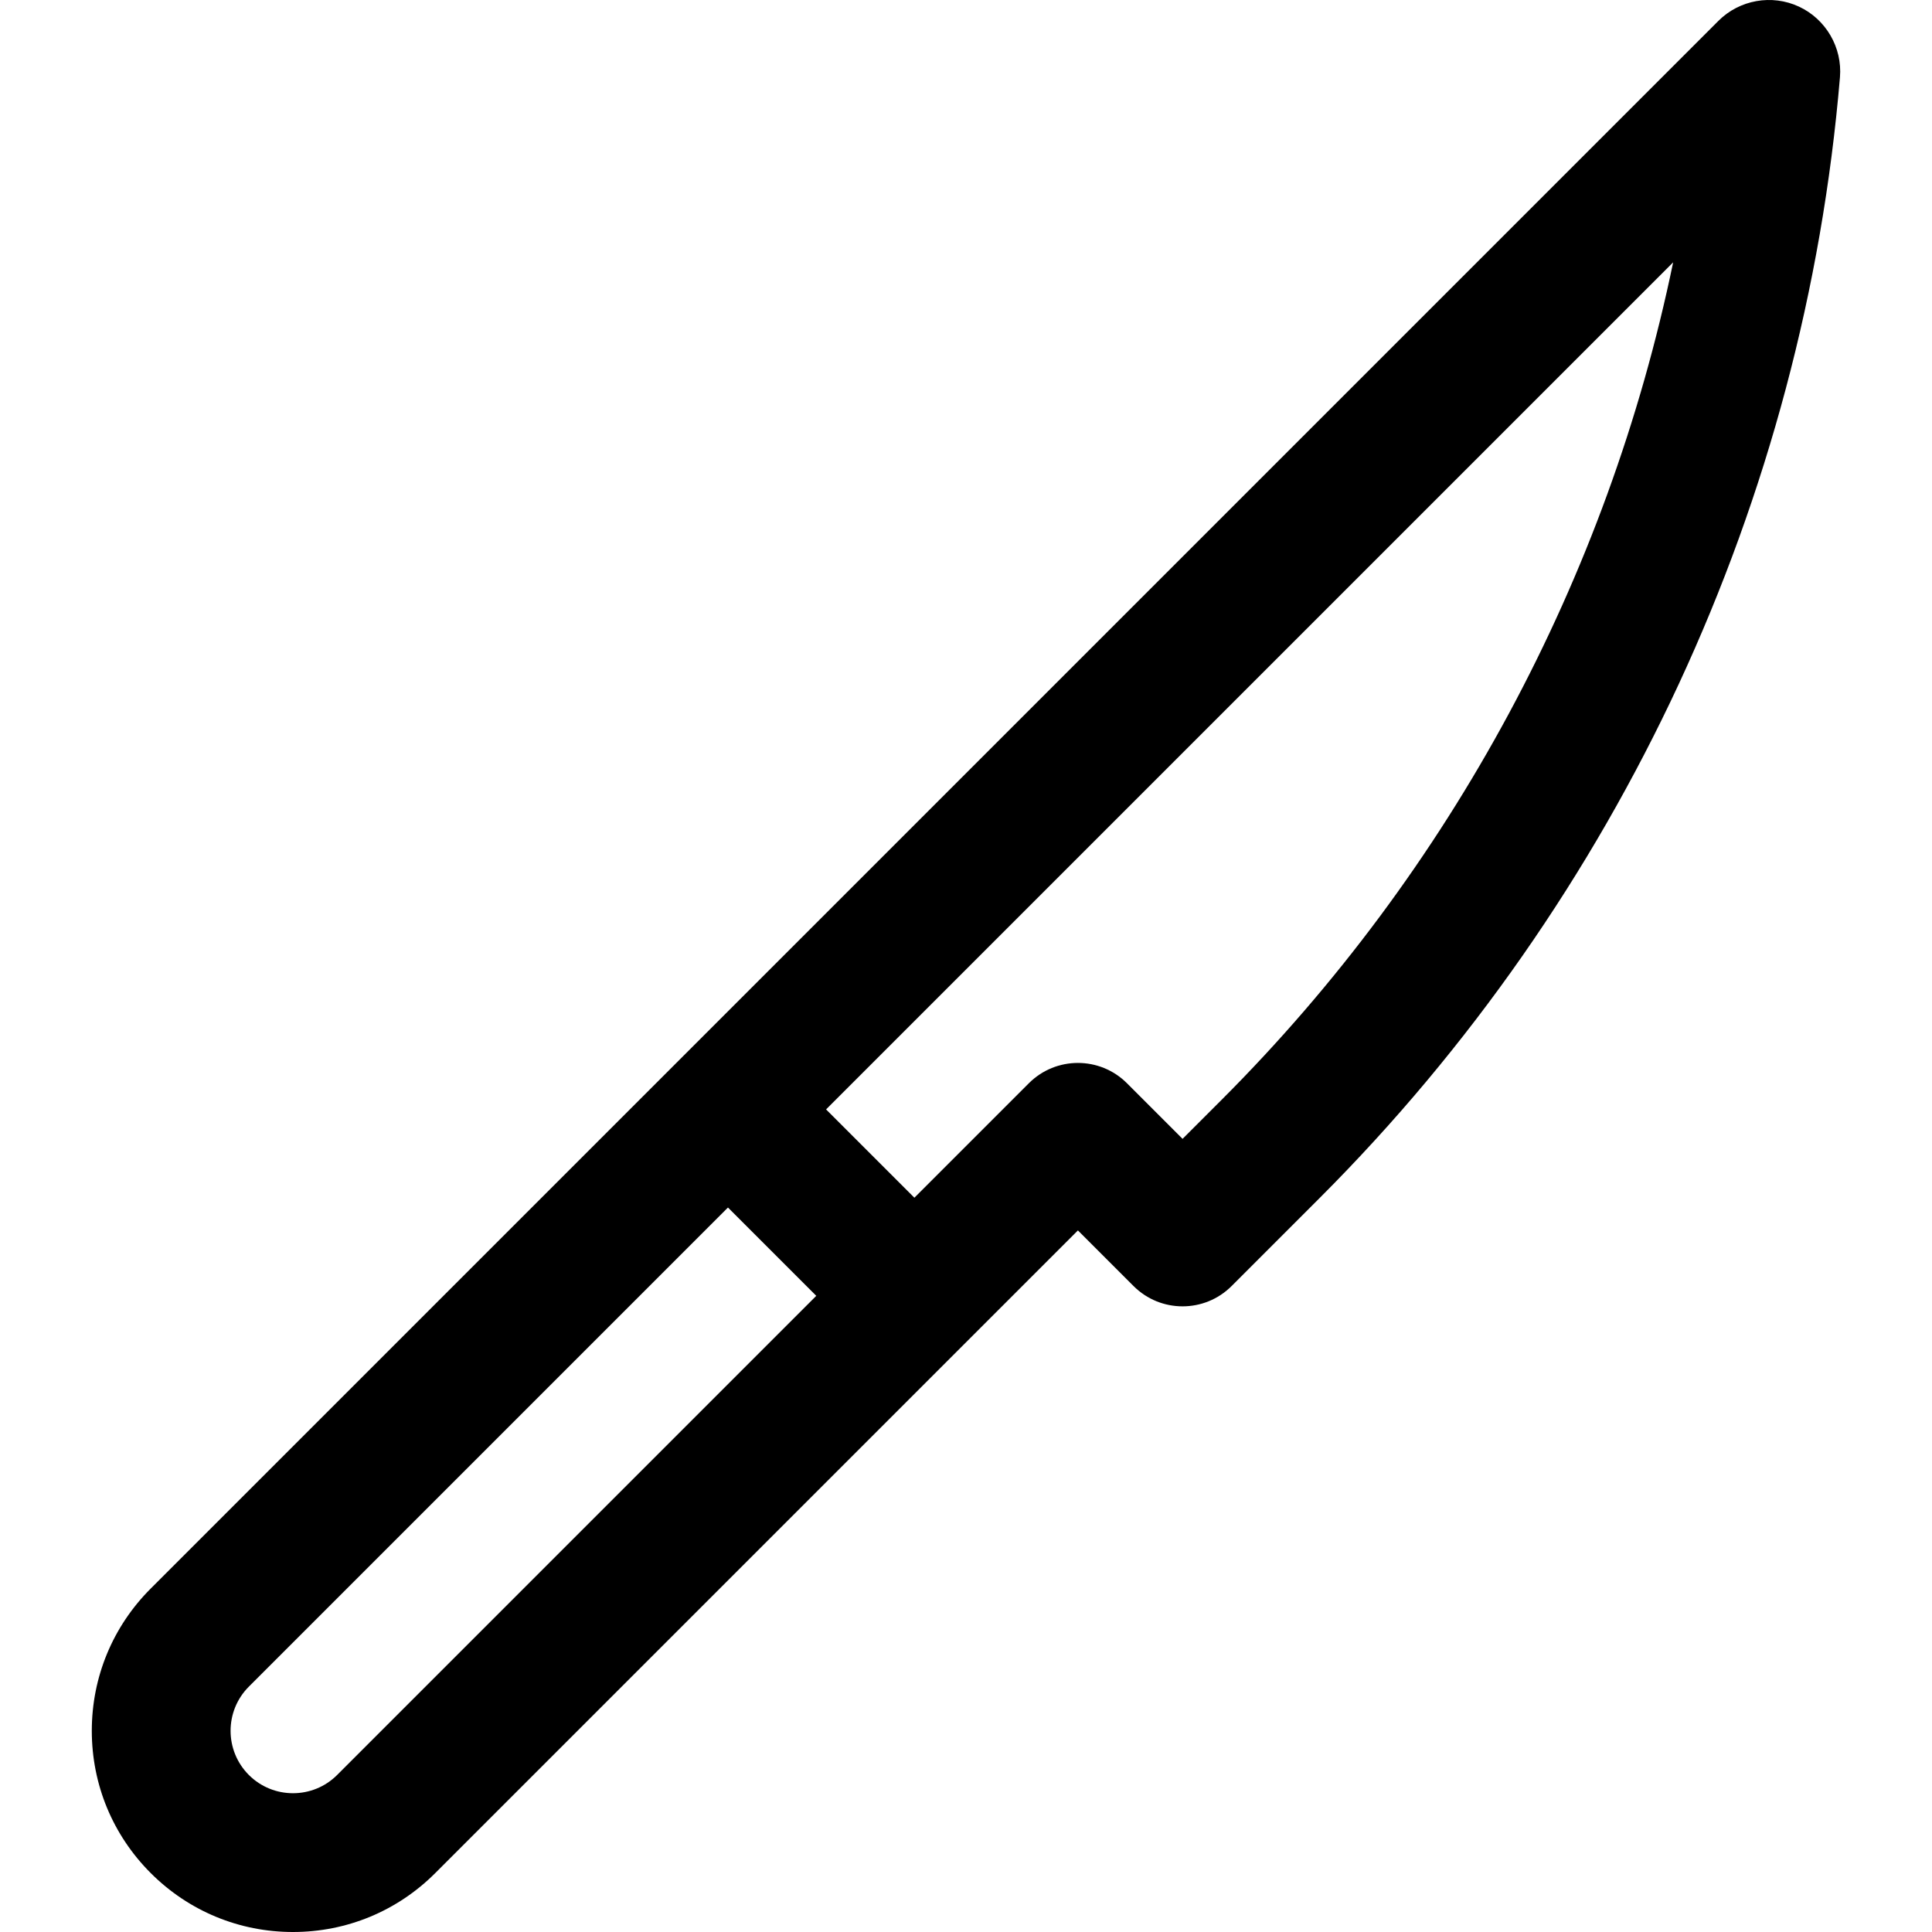 <?xml version="1.0" encoding="iso-8859-1"?>
<!-- Generator: Adobe Illustrator 19.0.0, SVG Export Plug-In . SVG Version: 6.00 Build 0)  -->
<svg version="1.1" id="Layer_1" xmlns="http://www.w3.org/2000/svg" xmlns:xlink="http://www.w3.org/1999/xlink" x="0px" y="0px"
	 viewBox="0 0 512 512" style="enable-background:new 0 0 512 512;" xml:space="preserve">
<g>
	<g>
		<path d="M476.729,1.749c-7.171-3.333-15.743-1.812-21.331,3.778L179.92,281.006L39.945,420.979
			c-10.071,10.071-15.617,23.46-15.617,37.702s5.546,27.631,15.617,37.702C50.015,506.454,63.405,512,77.647,512
			c14.243,0,27.633-5.546,37.703-15.617L255.324,356.41l30.335-30.335l14.734,14.734c7.179,7.18,18.821,7.18,26.001,0l23.313-23.312
			c79.499-79.499,128.472-184.981,137.899-297.011C488.27,12.608,483.899,5.079,476.729,1.749z M89.349,470.382
			c-6.452,6.451-16.951,6.453-23.403,0c-6.452-6.452-6.452-16.949,0-23.401L192.92,320.007l11.701,11.701l11.701,11.701
			L89.349,470.382z M323.705,291.495l-10.312,10.311l-14.734-14.734c-7.179-7.179-18.821-7.179-26.001,0l-30.335,30.335
			l-11.701-11.701l-11.701-11.701l224.48-224.479C426.08,153.198,384.596,230.605,323.705,291.495z"/>
	</g>
</g>
<g>
</g>
<g>
</g>
<g>
</g>
<g>
</g>
<g>
</g>
<g>
</g>
<g>
</g>
<g>
</g>
<g>
</g>
<g>
</g>
<g>
</g>
<g>
</g>
<g>
</g>
<g>
</g>
<g>
</g>
</svg>
